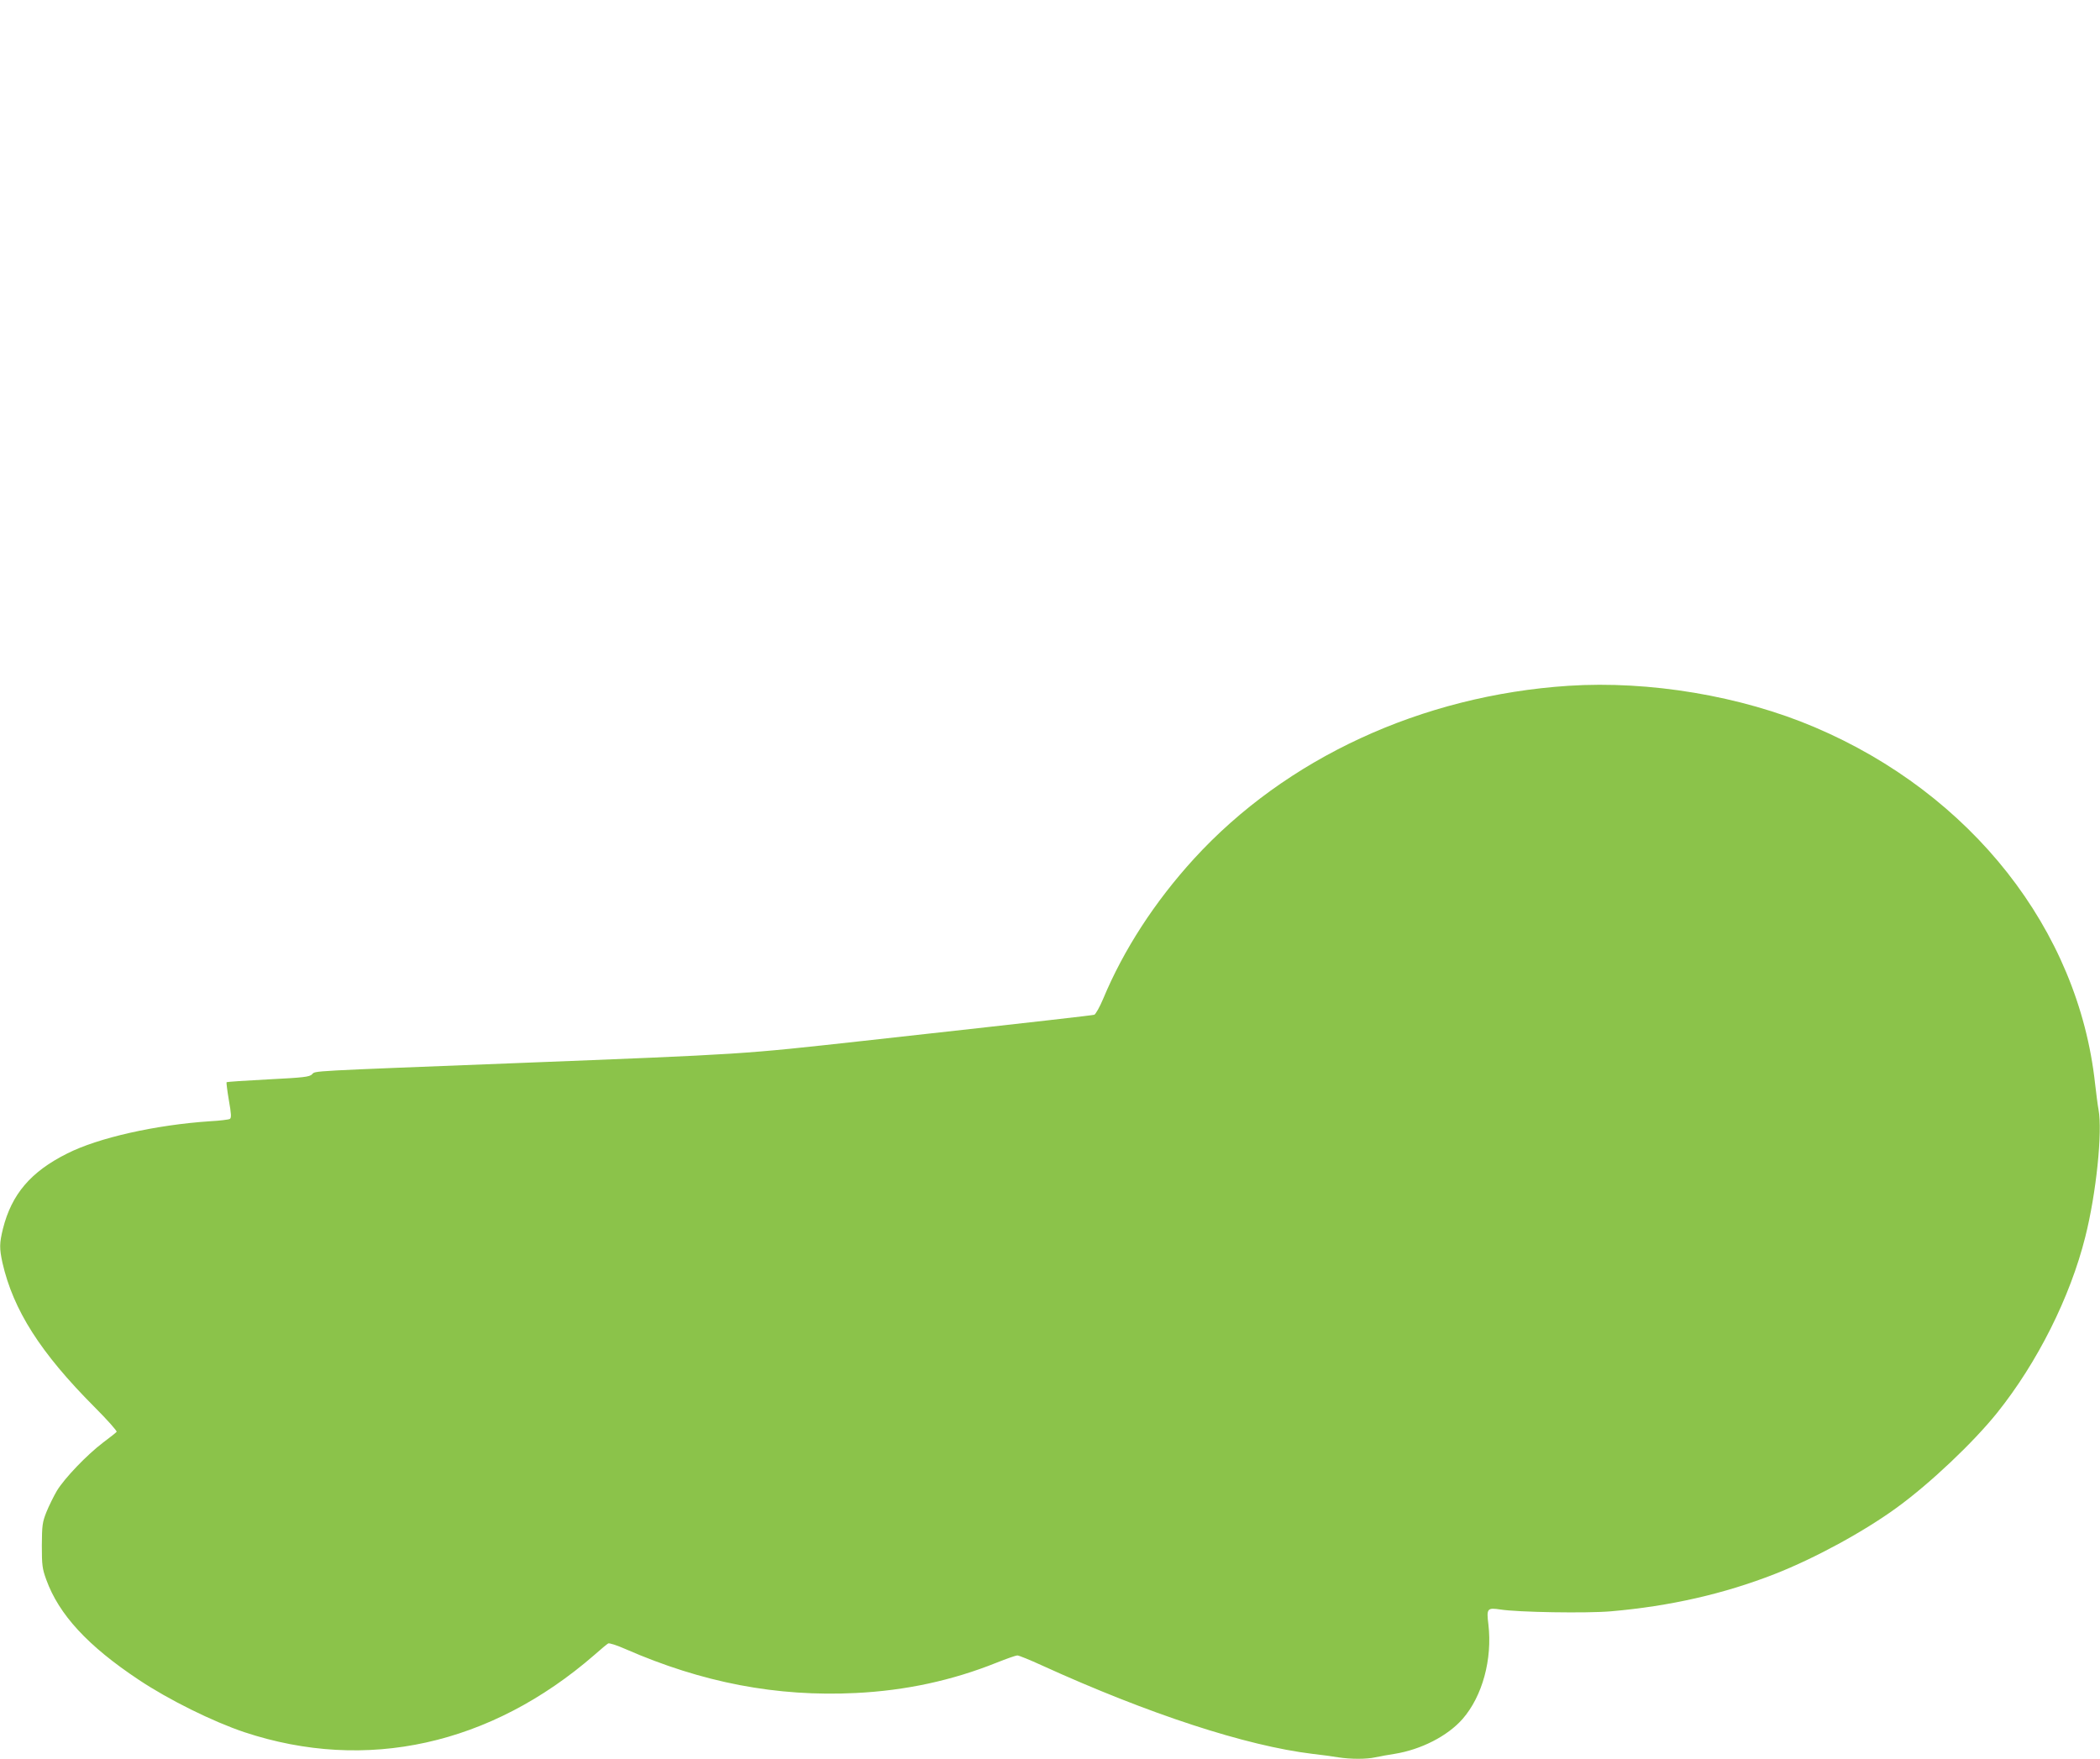 <?xml version="1.0" standalone="no"?>
<!DOCTYPE svg PUBLIC "-//W3C//DTD SVG 20010904//EN"
 "http://www.w3.org/TR/2001/REC-SVG-20010904/DTD/svg10.dtd">
<svg version="1.0" xmlns="http://www.w3.org/2000/svg"
 width="1280pt" height="1072pt" viewBox="0 0 1280 1072"
 preserveAspectRatio="xMidYMid meet">
<g transform="translate(0,1072) scale(0.1,-0.1)"
fill="#8bc34a" stroke="none">
<path d="M9560 6540 c-895 -59 -1722 -441 -2283 -1055 -239 -262 -429 -555
-553 -853 -21 -50 -46 -94 -54 -97 -16 -4 -274 -34 -1405 -159 -755 -83 -701
-80 -2125 -136 -1280 -50 -1216 -46 -1238 -68 -16 -16 -51 -20 -268 -31 -137
-7 -251 -15 -253 -17 -2 -2 4 -51 14 -110 15 -85 16 -107 6 -114 -7 -4 -61
-11 -119 -14 -333 -22 -684 -101 -873 -197 -222 -111 -338 -248 -391 -458 -22
-90 -22 -120 -3 -208 66 -288 231 -548 561 -879 78 -78 138 -146 135 -151 -3
-4 -40 -34 -82 -65 -99 -75 -235 -217 -282 -294 -20 -34 -49 -93 -64 -130 -25
-63 -27 -81 -28 -204 0 -121 3 -142 27 -208 77 -213 253 -404 563 -610 184
-123 454 -256 645 -320 742 -246 1501 -78 2133 471 39 35 77 66 84 70 6 4 53
-11 105 -34 469 -205 921 -292 1405 -268 303 15 586 76 858 185 60 24 117 44
126 44 9 0 76 -27 150 -61 650 -296 1244 -490 1649 -539 52 -6 122 -15 156
-21 77 -12 173 -12 227 0 23 5 76 15 117 21 162 26 324 109 415 213 121 139
182 364 157 577 -12 96 -7 102 73 90 105 -17 528 -24 675 -11 358 31 688 106
997 227 245 96 543 258 746 406 202 147 465 396 611 578 244 305 444 703 536
1070 67 264 106 642 81 777 -5 26 -14 98 -21 158 -102 938 -754 1767 -1710
2173 -449 191 -1007 284 -1500 252z"/>
</g>
</svg>

